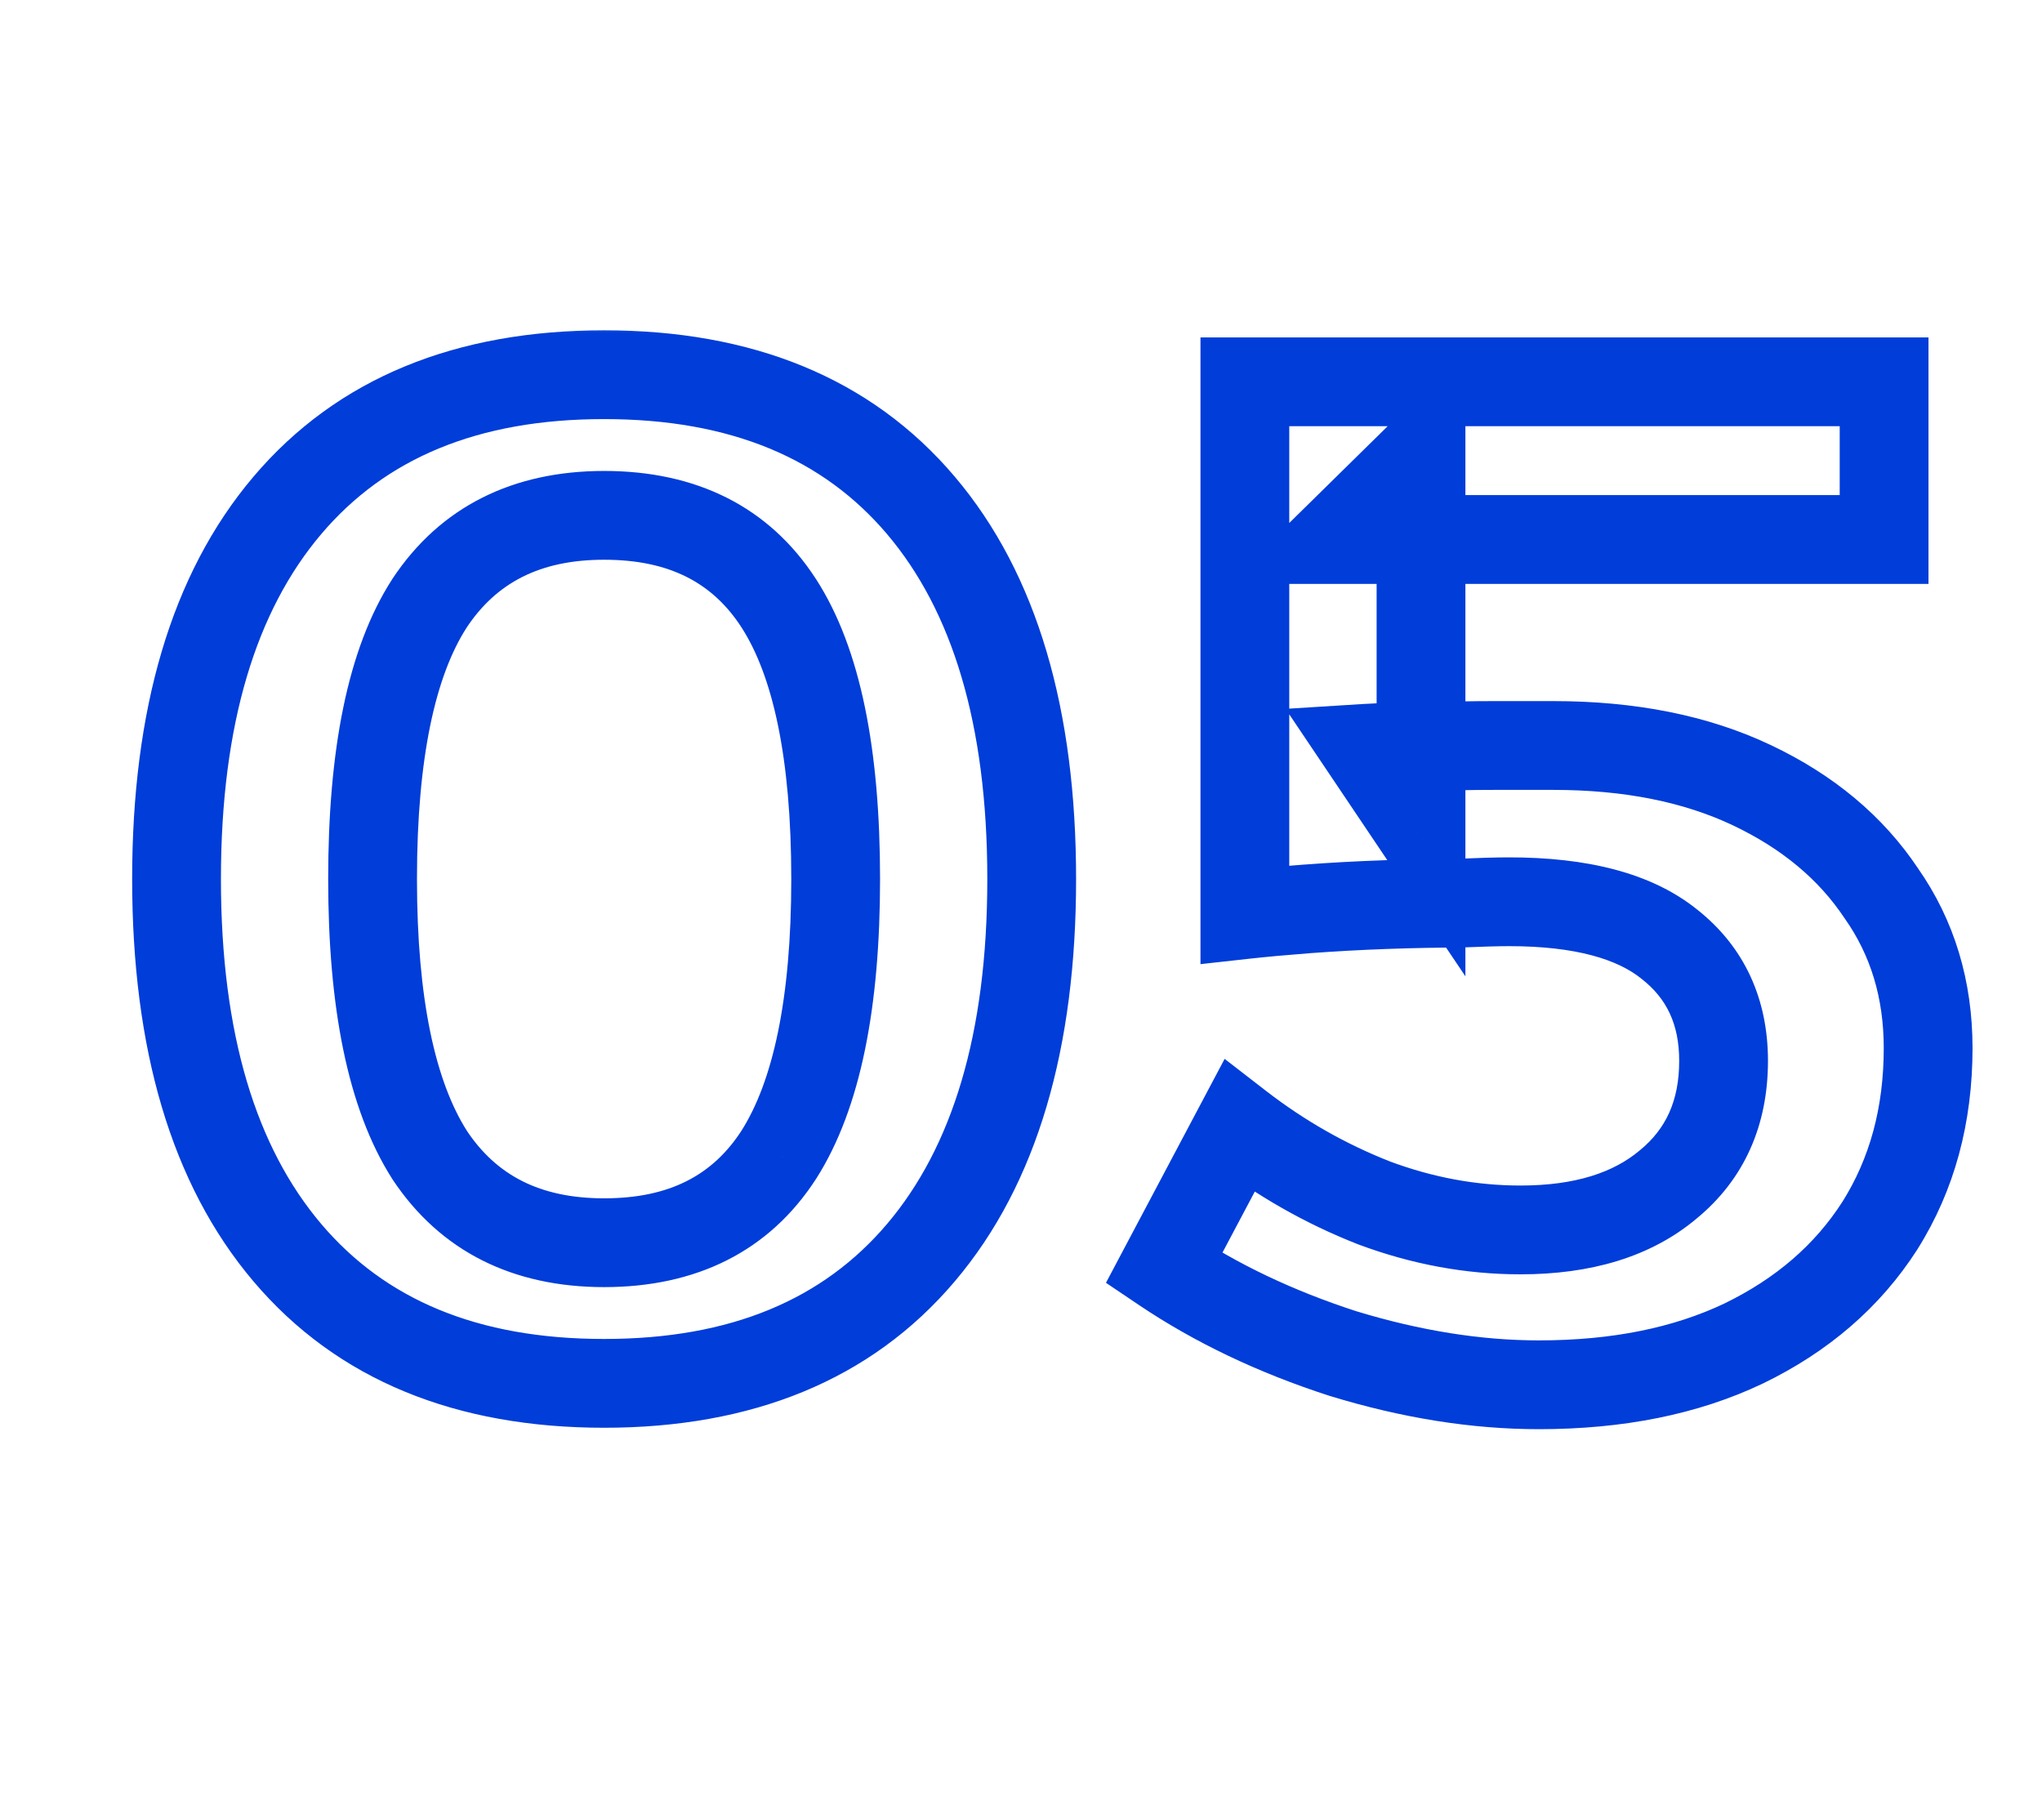 <?xml version="1.0" encoding="UTF-8"?>
<svg xmlns="http://www.w3.org/2000/svg" width="46" height="41" viewBox="0 0 46 41" fill="none">
  <g clip-path="url(#clip0_333_3990)">
    <mask id="path-1-outside-1_333_3990" maskUnits="userSpaceOnUse" x="2" y="7" width="43" height="26" fill="black">
      <rect fill="white" x="2" y="7" width="43" height="26"></rect>
      <path d="M13.609 8.44C16.703 8.44 19.081 9.421 20.745 11.384C22.409 13.347 23.241 16.152 23.241 19.8C23.241 23.448 22.409 26.253 20.745 28.216C19.081 30.179 16.703 31.16 13.609 31.16C10.516 31.16 8.137 30.179 6.473 28.216C4.809 26.253 3.977 23.448 3.977 19.8C3.977 16.152 4.809 13.347 6.473 11.384C8.137 9.421 10.516 8.44 13.609 8.44ZM13.609 11.608C11.86 11.608 10.548 12.269 9.673 13.592C8.82 14.915 8.393 16.984 8.393 19.8C8.393 22.595 8.82 24.664 9.673 26.008C10.548 27.331 11.86 27.992 13.609 27.992C15.38 27.992 16.692 27.331 17.545 26.008C18.399 24.664 18.825 22.595 18.825 19.8C18.825 16.984 18.399 14.915 17.545 13.592C16.692 12.269 15.38 11.608 13.609 11.608ZM32.011 18.712L30.763 16.856C31.104 16.835 31.542 16.824 32.075 16.824C32.608 16.803 33.142 16.792 33.675 16.792C34.208 16.792 34.646 16.792 34.987 16.792C36.715 16.792 38.208 17.091 39.467 17.688C40.726 18.285 41.696 19.096 42.379 20.12C43.083 21.123 43.435 22.285 43.435 23.608C43.435 25.123 43.072 26.456 42.347 27.608C41.622 28.739 40.598 29.624 39.275 30.264C37.974 30.883 36.438 31.192 34.667 31.192C33.259 31.192 31.787 30.957 30.251 30.488C28.736 29.997 27.392 29.357 26.219 28.568L27.915 25.368C28.854 26.093 29.867 26.669 30.955 27.096C32.043 27.501 33.142 27.704 34.251 27.704C35.659 27.704 36.768 27.363 37.579 26.68C38.411 25.997 38.827 25.069 38.827 23.896C38.827 22.787 38.422 21.912 37.611 21.272C36.822 20.632 35.616 20.312 33.995 20.312C33.739 20.312 33.355 20.323 32.843 20.344C32.352 20.344 31.808 20.355 31.211 20.376C30.614 20.397 30.027 20.429 29.451 20.472C28.896 20.515 28.427 20.557 28.043 20.6V8.6H42.443V12.152H30.091L32.011 10.264V18.712Z"></path>
    </mask>
    <path d="M20.745 28.216L19.983 27.569L20.745 28.216ZM6.473 28.216L7.236 27.569L6.473 28.216ZM6.473 11.384L7.236 12.031L6.473 11.384ZM9.673 13.592L8.839 13.04L8.833 13.05L9.673 13.592ZM9.673 26.008L8.829 26.544L8.834 26.552L8.839 26.56L9.673 26.008ZM17.545 26.008L18.386 26.55L18.39 26.544L17.545 26.008ZM17.545 13.592L18.386 13.05V13.05L17.545 13.592ZM13.609 9.44C16.474 9.44 18.547 10.338 19.983 12.031L21.508 10.737C19.616 8.505 16.931 7.44 13.609 7.44V9.44ZM19.983 12.031C21.44 13.75 22.241 16.291 22.241 19.8H24.241C24.241 16.013 23.378 12.943 21.508 10.737L19.983 12.031ZM22.241 19.8C22.241 23.309 21.44 25.85 19.983 27.569L21.508 28.863C23.378 26.657 24.241 23.587 24.241 19.8H22.241ZM19.983 27.569C18.547 29.262 16.474 30.16 13.609 30.16V32.16C16.931 32.16 19.616 31.095 21.508 28.863L19.983 27.569ZM13.609 30.16C10.744 30.16 8.671 29.262 7.236 27.569L5.71 28.863C7.603 31.095 10.287 32.16 13.609 32.16V30.16ZM7.236 27.569C5.778 25.85 4.977 23.309 4.977 19.8H2.977C2.977 23.587 3.84 26.657 5.71 28.863L7.236 27.569ZM4.977 19.8C4.977 16.291 5.778 13.75 7.236 12.031L5.71 10.737C3.84 12.943 2.977 16.013 2.977 19.8H4.977ZM7.236 12.031C8.671 10.338 10.744 9.44 13.609 9.44V7.44C10.287 7.44 7.603 8.505 5.71 10.737L7.236 12.031ZM13.609 10.608C11.565 10.608 9.92 11.405 8.839 13.04L10.507 14.144C11.175 13.133 12.155 12.608 13.609 12.608V10.608ZM8.833 13.05C7.822 14.617 7.393 16.923 7.393 19.8H9.393C9.393 17.045 9.818 15.212 10.514 14.134L8.833 13.05ZM7.393 19.8C7.393 22.659 7.823 24.959 8.829 26.544L10.518 25.472C9.817 24.369 9.393 22.53 9.393 19.8H7.393ZM8.839 26.56C9.92 28.195 11.565 28.992 13.609 28.992V26.992C12.155 26.992 11.175 26.467 10.507 25.456L8.839 26.56ZM13.609 28.992C15.67 28.992 17.323 28.198 18.386 26.55L16.705 25.466C16.061 26.463 15.09 26.992 13.609 26.992V28.992ZM18.39 26.544C19.396 24.959 19.825 22.659 19.825 19.8H17.825C17.825 22.53 17.402 24.369 16.701 25.472L18.39 26.544ZM19.825 19.8C19.825 16.923 19.397 14.617 18.386 13.05L16.705 14.134C17.4 15.212 17.825 17.045 17.825 19.8H19.825ZM18.386 13.05C17.323 11.402 15.67 10.608 13.609 10.608V12.608C15.09 12.608 16.061 13.136 16.705 14.134L18.386 13.05ZM32.011 18.712L31.181 19.27L33.011 21.991V18.712H32.011ZM30.763 16.856L30.701 15.858L28.96 15.967L29.933 17.414L30.763 16.856ZM32.075 16.824V17.824H32.095L32.115 17.823L32.075 16.824ZM39.467 17.688L39.038 18.591L39.467 17.688ZM42.379 20.12L41.547 20.675L41.554 20.685L41.561 20.695L42.379 20.12ZM42.347 27.608L43.189 28.148L43.193 28.141L42.347 27.608ZM39.275 30.264L39.704 31.167L39.711 31.164L39.275 30.264ZM30.251 30.488L29.943 31.439L29.951 31.442L29.959 31.444L30.251 30.488ZM26.219 28.568L25.335 28.1L24.914 28.895L25.661 29.398L26.219 28.568ZM27.915 25.368L28.526 24.577L27.587 23.851L27.031 24.9L27.915 25.368ZM30.955 27.096L30.59 28.027L30.598 28.03L30.606 28.033L30.955 27.096ZM37.579 26.68L36.945 25.907L36.935 25.915L37.579 26.68ZM37.611 21.272L36.981 22.049L36.991 22.057L37.611 21.272ZM32.843 20.344V21.344H32.864L32.885 21.343L32.843 20.344ZM31.211 20.376L31.247 21.375L31.211 20.376ZM29.451 20.472L29.377 19.475L29.374 19.475L29.451 20.472ZM28.043 20.6H27.043V21.717L28.153 21.594L28.043 20.6ZM28.043 8.6V7.6H27.043V8.6H28.043ZM42.443 8.6H43.443V7.6H42.443V8.6ZM42.443 12.152V13.152H43.443V12.152H42.443ZM30.091 12.152L29.39 11.439L27.648 13.152H30.091V12.152ZM32.011 10.264H33.011V7.878L31.31 9.551L32.011 10.264ZM32.841 18.154L31.593 16.298L29.933 17.414L31.181 19.27L32.841 18.154ZM30.825 17.854C31.138 17.834 31.552 17.824 32.075 17.824V15.824C31.531 15.824 31.071 15.835 30.701 15.858L30.825 17.854ZM32.115 17.823C32.635 17.802 33.155 17.792 33.675 17.792V15.792C33.128 15.792 32.582 15.803 32.035 15.825L32.115 17.823ZM33.675 17.792C33.676 17.792 33.677 17.792 33.678 17.792C33.679 17.792 33.68 17.792 33.681 17.792C33.682 17.792 33.683 17.792 33.684 17.792C33.685 17.792 33.686 17.792 33.688 17.792C33.688 17.792 33.69 17.792 33.691 17.792C33.692 17.792 33.693 17.792 33.694 17.792C33.695 17.792 33.696 17.792 33.697 17.792C33.698 17.792 33.699 17.792 33.7 17.792C33.701 17.792 33.702 17.792 33.703 17.792C33.704 17.792 33.705 17.792 33.706 17.792C33.707 17.792 33.708 17.792 33.709 17.792C33.71 17.792 33.711 17.792 33.712 17.792C33.713 17.792 33.714 17.792 33.715 17.792C33.717 17.792 33.718 17.792 33.718 17.792C33.72 17.792 33.721 17.792 33.722 17.792C33.723 17.792 33.724 17.792 33.725 17.792C33.726 17.792 33.727 17.792 33.728 17.792C33.729 17.792 33.73 17.792 33.731 17.792C33.732 17.792 33.733 17.792 33.734 17.792C33.735 17.792 33.736 17.792 33.737 17.792C33.738 17.792 33.739 17.792 33.74 17.792C33.741 17.792 33.742 17.792 33.743 17.792C33.744 17.792 33.745 17.792 33.746 17.792C33.747 17.792 33.748 17.792 33.749 17.792C33.75 17.792 33.751 17.792 33.752 17.792C33.754 17.792 33.755 17.792 33.755 17.792C33.757 17.792 33.758 17.792 33.759 17.792C33.76 17.792 33.761 17.792 33.762 17.792C33.763 17.792 33.764 17.792 33.765 17.792C33.766 17.792 33.767 17.792 33.768 17.792C33.769 17.792 33.77 17.792 33.771 17.792C33.772 17.792 33.773 17.792 33.774 17.792C33.775 17.792 33.776 17.792 33.777 17.792C33.778 17.792 33.779 17.792 33.78 17.792C33.781 17.792 33.782 17.792 33.783 17.792C33.784 17.792 33.785 17.792 33.786 17.792C33.787 17.792 33.788 17.792 33.789 17.792C33.79 17.792 33.791 17.792 33.792 17.792C33.793 17.792 33.794 17.792 33.795 17.792C33.796 17.792 33.797 17.792 33.798 17.792C33.799 17.792 33.8 17.792 33.801 17.792C33.802 17.792 33.803 17.792 33.804 17.792C33.805 17.792 33.806 17.792 33.807 17.792C33.808 17.792 33.809 17.792 33.81 17.792C33.811 17.792 33.812 17.792 33.813 17.792C33.814 17.792 33.815 17.792 33.816 17.792C33.817 17.792 33.818 17.792 33.819 17.792C33.821 17.792 33.822 17.792 33.822 17.792C33.824 17.792 33.825 17.792 33.825 17.792C33.827 17.792 33.828 17.792 33.828 17.792C33.83 17.792 33.831 17.792 33.831 17.792C33.833 17.792 33.834 17.792 33.834 17.792C33.836 17.792 33.837 17.792 33.837 17.792C33.839 17.792 33.84 17.792 33.84 17.792C33.842 17.792 33.843 17.792 33.844 17.792C33.845 17.792 33.846 17.792 33.847 17.792C33.848 17.792 33.849 17.792 33.85 17.792C33.851 17.792 33.852 17.792 33.853 17.792C33.854 17.792 33.855 17.792 33.856 17.792C33.857 17.792 33.858 17.792 33.858 17.792C33.859 17.792 33.861 17.792 33.861 17.792C33.862 17.792 33.864 17.792 33.864 17.792C33.865 17.792 33.867 17.792 33.867 17.792C33.868 17.792 33.87 17.792 33.87 17.792C33.871 17.792 33.873 17.792 33.873 17.792C33.874 17.792 33.876 17.792 33.877 17.792C33.877 17.792 33.879 17.792 33.879 17.792C33.88 17.792 33.881 17.792 33.882 17.792C33.883 17.792 33.884 17.792 33.885 17.792C33.886 17.792 33.887 17.792 33.888 17.792C33.889 17.792 33.89 17.792 33.891 17.792C33.892 17.792 33.893 17.792 33.894 17.792C33.895 17.792 33.896 17.792 33.897 17.792C33.898 17.792 33.899 17.792 33.9 17.792C33.901 17.792 33.902 17.792 33.903 17.792C33.904 17.792 33.905 17.792 33.906 17.792C33.907 17.792 33.908 17.792 33.909 17.792C33.91 17.792 33.911 17.792 33.912 17.792C33.913 17.792 33.914 17.792 33.915 17.792C33.916 17.792 33.917 17.792 33.918 17.792C33.919 17.792 33.92 17.792 33.921 17.792C33.922 17.792 33.923 17.792 33.924 17.792C33.925 17.792 33.926 17.792 33.927 17.792C33.928 17.792 33.929 17.792 33.93 17.792C33.931 17.792 33.932 17.792 33.933 17.792C33.934 17.792 33.935 17.792 33.936 17.792C33.937 17.792 33.938 17.792 33.939 17.792C33.94 17.792 33.941 17.792 33.941 17.792C33.943 17.792 33.943 17.792 33.944 17.792C33.945 17.792 33.946 17.792 33.947 17.792C33.948 17.792 33.949 17.792 33.95 17.792C33.951 17.792 33.952 17.792 33.953 17.792C33.954 17.792 33.955 17.792 33.956 17.792C33.957 17.792 33.958 17.792 33.959 17.792C33.96 17.792 33.961 17.792 33.962 17.792C33.963 17.792 33.964 17.792 33.965 17.792C33.966 17.792 33.967 17.792 33.968 17.792C33.969 17.792 33.97 17.792 33.971 17.792C33.972 17.792 33.973 17.792 33.974 17.792C33.975 17.792 33.975 17.792 33.977 17.792C33.977 17.792 33.978 17.792 33.979 17.792C33.98 17.792 33.981 17.792 33.982 17.792C33.983 17.792 33.984 17.792 33.985 17.792C33.986 17.792 33.987 17.792 33.988 17.792C33.989 17.792 33.99 17.792 33.991 17.792C33.992 17.792 33.993 17.792 33.994 17.792C33.995 17.792 33.996 17.792 33.997 17.792C33.998 17.792 33.999 17.792 34 17.792C34.001 17.792 34.002 17.792 34.003 17.792C34.004 17.792 34.005 17.792 34.005 17.792C34.006 17.792 34.007 17.792 34.008 17.792C34.009 17.792 34.01 17.792 34.011 17.792C34.012 17.792 34.013 17.792 34.014 17.792C34.015 17.792 34.016 17.792 34.017 17.792C34.018 17.792 34.019 17.792 34.02 17.792C34.021 17.792 34.022 17.792 34.023 17.792C34.024 17.792 34.025 17.792 34.026 17.792C34.026 17.792 34.028 17.792 34.029 17.792C34.029 17.792 34.03 17.792 34.031 17.792C34.032 17.792 34.033 17.792 34.034 17.792C34.035 17.792 34.036 17.792 34.037 17.792C34.038 17.792 34.039 17.792 34.04 17.792C34.041 17.792 34.042 17.792 34.043 17.792C34.044 17.792 34.045 17.792 34.046 17.792C34.047 17.792 34.047 17.792 34.048 17.792C34.049 17.792 34.05 17.792 34.051 17.792C34.052 17.792 34.053 17.792 34.054 17.792C34.055 17.792 34.056 17.792 34.057 17.792C34.058 17.792 34.059 17.792 34.06 17.792C34.061 17.792 34.062 17.792 34.063 17.792C34.064 17.792 34.065 17.792 34.066 17.792C34.066 17.792 34.067 17.792 34.068 17.792C34.069 17.792 34.07 17.792 34.071 17.792C34.072 17.792 34.073 17.792 34.074 17.792C34.075 17.792 34.076 17.792 34.077 17.792C34.078 17.792 34.079 17.792 34.08 17.792C34.081 17.792 34.082 17.792 34.083 17.792C34.083 17.792 34.084 17.792 34.085 17.792C34.086 17.792 34.087 17.792 34.088 17.792C34.089 17.792 34.09 17.792 34.091 17.792C34.092 17.792 34.093 17.792 34.094 17.792C34.095 17.792 34.096 17.792 34.097 17.792C34.097 17.792 34.099 17.792 34.099 17.792C34.1 17.792 34.101 17.792 34.102 17.792C34.103 17.792 34.104 17.792 34.105 17.792C34.106 17.792 34.107 17.792 34.108 17.792C34.109 17.792 34.11 17.792 34.111 17.792C34.112 17.792 34.112 17.792 34.113 17.792C34.114 17.792 34.115 17.792 34.116 17.792C34.117 17.792 34.118 17.792 34.119 17.792C34.12 17.792 34.121 17.792 34.122 17.792C34.123 17.792 34.124 17.792 34.125 17.792C34.126 17.792 34.127 17.792 34.127 17.792C34.128 17.792 34.129 17.792 34.13 17.792C34.131 17.792 34.132 17.792 34.133 17.792C34.134 17.792 34.135 17.792 34.136 17.792C34.137 17.792 34.138 17.792 34.139 17.792C34.139 17.792 34.14 17.792 34.141 17.792C34.142 17.792 34.143 17.792 34.144 17.792C34.145 17.792 34.146 17.792 34.147 17.792C34.148 17.792 34.149 17.792 34.15 17.792C34.151 17.792 34.151 17.792 34.152 17.792C34.153 17.792 34.154 17.792 34.155 17.792C34.156 17.792 34.157 17.792 34.158 17.792C34.159 17.792 34.16 17.792 34.161 17.792C34.162 17.792 34.163 17.792 34.163 17.792C34.164 17.792 34.165 17.792 34.166 17.792C34.167 17.792 34.168 17.792 34.169 17.792C34.17 17.792 34.171 17.792 34.172 17.792C34.173 17.792 34.174 17.792 34.175 17.792C34.175 17.792 34.176 17.792 34.177 17.792C34.178 17.792 34.179 17.792 34.18 17.792C34.181 17.792 34.182 17.792 34.183 17.792C34.184 17.792 34.185 17.792 34.185 17.792C34.186 17.792 34.187 17.792 34.188 17.792C34.189 17.792 34.19 17.792 34.191 17.792C34.192 17.792 34.193 17.792 34.194 17.792C34.195 17.792 34.196 17.792 34.196 17.792C34.197 17.792 34.198 17.792 34.199 17.792C34.2 17.792 34.201 17.792 34.202 17.792C34.203 17.792 34.204 17.792 34.205 17.792C34.206 17.792 34.206 17.792 34.207 17.792C34.208 17.792 34.209 17.792 34.21 17.792C34.211 17.792 34.212 17.792 34.213 17.792C34.214 17.792 34.215 17.792 34.215 17.792C34.216 17.792 34.217 17.792 34.218 17.792C34.219 17.792 34.22 17.792 34.221 17.792C34.222 17.792 34.223 17.792 34.224 17.792C34.225 17.792 34.225 17.792 34.226 17.792C34.227 17.792 34.228 17.792 34.229 17.792C34.23 17.792 34.231 17.792 34.232 17.792C34.233 17.792 34.234 17.792 34.234 17.792C34.235 17.792 34.236 17.792 34.237 17.792C34.238 17.792 34.239 17.792 34.24 17.792C34.241 17.792 34.242 17.792 34.243 17.792C34.243 17.792 34.244 17.792 34.245 17.792C34.246 17.792 34.247 17.792 34.248 17.792C34.249 17.792 34.25 17.792 34.251 17.792C34.252 17.792 34.252 17.792 34.253 17.792C34.254 17.792 34.255 17.792 34.256 17.792C34.257 17.792 34.258 17.792 34.259 17.792C34.26 17.792 34.261 17.792 34.261 17.792C34.262 17.792 34.263 17.792 34.264 17.792C34.265 17.792 34.266 17.792 34.267 17.792C34.268 17.792 34.269 17.792 34.27 17.792C34.27 17.792 34.271 17.792 34.272 17.792C34.273 17.792 34.274 17.792 34.275 17.792C34.276 17.792 34.277 17.792 34.278 17.792C34.278 17.792 34.279 17.792 34.28 17.792C34.281 17.792 34.282 17.792 34.283 17.792C34.284 17.792 34.285 17.792 34.285 17.792C34.286 17.792 34.287 17.792 34.288 17.792C34.289 17.792 34.29 17.792 34.291 17.792C34.292 17.792 34.293 17.792 34.293 17.792C34.294 17.792 34.295 17.792 34.296 17.792C34.297 17.792 34.298 17.792 34.299 17.792C34.3 17.792 34.3 17.792 34.301 17.792C34.302 17.792 34.303 17.792 34.304 17.792C34.305 17.792 34.306 17.792 34.307 17.792C34.308 17.792 34.308 17.792 34.309 17.792C34.31 17.792 34.311 17.792 34.312 17.792C34.313 17.792 34.314 17.792 34.315 17.792C34.316 17.792 34.316 17.792 34.317 17.792C34.318 17.792 34.319 17.792 34.32 17.792C34.321 17.792 34.322 17.792 34.322 17.792C34.323 17.792 34.324 17.792 34.325 17.792C34.326 17.792 34.327 17.792 34.328 17.792C34.329 17.792 34.33 17.792 34.33 17.792C34.331 17.792 34.332 17.792 34.333 17.792C34.334 17.792 34.335 17.792 34.336 17.792C34.337 17.792 34.337 17.792 34.338 17.792C34.339 17.792 34.34 17.792 34.341 17.792C34.342 17.792 34.343 17.792 34.343 17.792C34.344 17.792 34.345 17.792 34.346 17.792C34.347 17.792 34.348 17.792 34.349 17.792C34.35 17.792 34.35 17.792 34.351 17.792C34.352 17.792 34.353 17.792 34.354 17.792C34.355 17.792 34.356 17.792 34.356 17.792C34.357 17.792 34.358 17.792 34.359 17.792C34.36 17.792 34.361 17.792 34.362 17.792C34.363 17.792 34.363 17.792 34.364 17.792C34.365 17.792 34.366 17.792 34.367 17.792C34.368 17.792 34.369 17.792 34.37 17.792C34.37 17.792 34.371 17.792 34.372 17.792C34.373 17.792 34.374 17.792 34.375 17.792C34.376 17.792 34.376 17.792 34.377 17.792C34.378 17.792 34.379 17.792 34.38 17.792C34.381 17.792 34.382 17.792 34.382 17.792C34.383 17.792 34.384 17.792 34.385 17.792C34.386 17.792 34.387 17.792 34.388 17.792C34.388 17.792 34.389 17.792 34.39 17.792C34.391 17.792 34.392 17.792 34.393 17.792C34.394 17.792 34.394 17.792 34.395 17.792C34.396 17.792 34.397 17.792 34.398 17.792C34.399 17.792 34.4 17.792 34.4 17.792C34.401 17.792 34.402 17.792 34.403 17.792C34.404 17.792 34.405 17.792 34.406 17.792C34.406 17.792 34.407 17.792 34.408 17.792C34.409 17.792 34.41 17.792 34.411 17.792C34.411 17.792 34.412 17.792 34.413 17.792C34.414 17.792 34.415 17.792 34.416 17.792C34.417 17.792 34.417 17.792 34.418 17.792C34.419 17.792 34.42 17.792 34.421 17.792C34.422 17.792 34.423 17.792 34.423 17.792C34.424 17.792 34.425 17.792 34.426 17.792C34.427 17.792 34.428 17.792 34.428 17.792C34.429 17.792 34.43 17.792 34.431 17.792C34.432 17.792 34.433 17.792 34.434 17.792C34.434 17.792 34.435 17.792 34.436 17.792C34.437 17.792 34.438 17.792 34.439 17.792C34.44 17.792 34.44 17.792 34.441 17.792C34.442 17.792 34.443 17.792 34.444 17.792C34.445 17.792 34.445 17.792 34.446 17.792C34.447 17.792 34.448 17.792 34.449 17.792C34.45 17.792 34.45 17.792 34.451 17.792C34.452 17.792 34.453 17.792 34.454 17.792C34.455 17.792 34.456 17.792 34.456 17.792C34.457 17.792 34.458 17.792 34.459 17.792C34.46 17.792 34.461 17.792 34.461 17.792C34.462 17.792 34.463 17.792 34.464 17.792C34.465 17.792 34.465 17.792 34.466 17.792C34.467 17.792 34.468 17.792 34.469 17.792C34.47 17.792 34.471 17.792 34.471 17.792C34.472 17.792 34.473 17.792 34.474 17.792C34.475 17.792 34.476 17.792 34.476 17.792C34.477 17.792 34.478 17.792 34.479 17.792C34.48 17.792 34.48 17.792 34.481 17.792C34.482 17.792 34.483 17.792 34.484 17.792C34.485 17.792 34.486 17.792 34.486 17.792C34.487 17.792 34.488 17.792 34.489 17.792C34.49 17.792 34.49 17.792 34.491 17.792C34.492 17.792 34.493 17.792 34.494 17.792C34.495 17.792 34.495 17.792 34.496 17.792C34.497 17.792 34.498 17.792 34.499 17.792C34.5 17.792 34.5 17.792 34.501 17.792C34.502 17.792 34.503 17.792 34.504 17.792C34.505 17.792 34.505 17.792 34.506 17.792C34.507 17.792 34.508 17.792 34.509 17.792C34.51 17.792 34.51 17.792 34.511 17.792C34.512 17.792 34.513 17.792 34.514 17.792C34.514 17.792 34.515 17.792 34.516 17.792C34.517 17.792 34.518 17.792 34.519 17.792C34.519 17.792 34.52 17.792 34.521 17.792C34.522 17.792 34.523 17.792 34.523 17.792C34.524 17.792 34.525 17.792 34.526 17.792C34.527 17.792 34.528 17.792 34.528 17.792C34.529 17.792 34.53 17.792 34.531 17.792C34.532 17.792 34.532 17.792 34.533 17.792C34.534 17.792 34.535 17.792 34.536 17.792C34.536 17.792 34.537 17.792 34.538 17.792C34.539 17.792 34.54 17.792 34.541 17.792C34.541 17.792 34.542 17.792 34.543 17.792C34.544 17.792 34.545 17.792 34.545 17.792C34.546 17.792 34.547 17.792 34.548 17.792C34.549 17.792 34.55 17.792 34.55 17.792C34.551 17.792 34.552 17.792 34.553 17.792C34.554 17.792 34.554 17.792 34.555 17.792C34.556 17.792 34.557 17.792 34.558 17.792C34.559 17.792 34.559 17.792 34.56 17.792C34.561 17.792 34.562 17.792 34.562 17.792C34.563 17.792 34.564 17.792 34.565 17.792C34.566 17.792 34.566 17.792 34.567 17.792C34.568 17.792 34.569 17.792 34.57 17.792C34.571 17.792 34.571 17.792 34.572 17.792C34.573 17.792 34.574 17.792 34.575 17.792C34.575 17.792 34.576 17.792 34.577 17.792C34.578 17.792 34.579 17.792 34.579 17.792C34.58 17.792 34.581 17.792 34.582 17.792C34.583 17.792 34.583 17.792 34.584 17.792C34.585 17.792 34.586 17.792 34.587 17.792C34.587 17.792 34.588 17.792 34.589 17.792C34.59 17.792 34.591 17.792 34.591 17.792C34.592 17.792 34.593 17.792 34.594 17.792C34.595 17.792 34.595 17.792 34.596 17.792C34.597 17.792 34.598 17.792 34.599 17.792C34.599 17.792 34.6 17.792 34.601 17.792C34.602 17.792 34.603 17.792 34.603 17.792C34.604 17.792 34.605 17.792 34.606 17.792C34.606 17.792 34.607 17.792 34.608 17.792C34.609 17.792 34.61 17.792 34.611 17.792C34.611 17.792 34.612 17.792 34.613 17.792C34.614 17.792 34.614 17.792 34.615 17.792C34.616 17.792 34.617 17.792 34.618 17.792C34.618 17.792 34.619 17.792 34.62 17.792C34.621 17.792 34.622 17.792 34.622 17.792C34.623 17.792 34.624 17.792 34.625 17.792C34.626 17.792 34.626 17.792 34.627 17.792C34.628 17.792 34.629 17.792 34.63 17.792C34.63 17.792 34.631 17.792 34.632 17.792C34.633 17.792 34.633 17.792 34.634 17.792C34.635 17.792 34.636 17.792 34.636 17.792C34.637 17.792 34.638 17.792 34.639 17.792C34.64 17.792 34.64 17.792 34.641 17.792C34.642 17.792 34.643 17.792 34.644 17.792C34.644 17.792 34.645 17.792 34.646 17.792C34.647 17.792 34.648 17.792 34.648 17.792C34.649 17.792 34.65 17.792 34.651 17.792C34.651 17.792 34.652 17.792 34.653 17.792C34.654 17.792 34.654 17.792 34.655 17.792C34.656 17.792 34.657 17.792 34.658 17.792C34.658 17.792 34.659 17.792 34.66 17.792C34.661 17.792 34.661 17.792 34.662 17.792C34.663 17.792 34.664 17.792 34.665 17.792C34.665 17.792 34.666 17.792 34.667 17.792C34.668 17.792 34.669 17.792 34.669 17.792C34.67 17.792 34.671 17.792 34.672 17.792C34.672 17.792 34.673 17.792 34.674 17.792C34.675 17.792 34.675 17.792 34.676 17.792C34.677 17.792 34.678 17.792 34.678 17.792C34.679 17.792 34.68 17.792 34.681 17.792C34.682 17.792 34.682 17.792 34.683 17.792C34.684 17.792 34.685 17.792 34.685 17.792C34.686 17.792 34.687 17.792 34.688 17.792C34.688 17.792 34.689 17.792 34.69 17.792C34.691 17.792 34.692 17.792 34.692 17.792C34.693 17.792 34.694 17.792 34.695 17.792C34.695 17.792 34.696 17.792 34.697 17.792C34.698 17.792 34.699 17.792 34.699 17.792C34.7 17.792 34.701 17.792 34.702 17.792C34.702 17.792 34.703 17.792 34.704 17.792C34.705 17.792 34.705 17.792 34.706 17.792C34.707 17.792 34.708 17.792 34.708 17.792C34.709 17.792 34.71 17.792 34.711 17.792C34.712 17.792 34.712 17.792 34.713 17.792C34.714 17.792 34.715 17.792 34.715 17.792C34.716 17.792 34.717 17.792 34.718 17.792C34.718 17.792 34.719 17.792 34.72 17.792C34.721 17.792 34.721 17.792 34.722 17.792C34.723 17.792 34.724 17.792 34.724 17.792C34.725 17.792 34.726 17.792 34.727 17.792C34.727 17.792 34.728 17.792 34.729 17.792C34.73 17.792 34.73 17.792 34.731 17.792C34.732 17.792 34.733 17.792 34.733 17.792C34.734 17.792 34.735 17.792 34.736 17.792C34.736 17.792 34.737 17.792 34.738 17.792C34.739 17.792 34.739 17.792 34.74 17.792C34.741 17.792 34.742 17.792 34.742 17.792C34.743 17.792 34.744 17.792 34.745 17.792C34.745 17.792 34.746 17.792 34.747 17.792C34.748 17.792 34.748 17.792 34.749 17.792C34.75 17.792 34.751 17.792 34.752 17.792C34.752 17.792 34.753 17.792 34.754 17.792C34.755 17.792 34.755 17.792 34.756 17.792C34.757 17.792 34.757 17.792 34.758 17.792C34.759 17.792 34.76 17.792 34.76 17.792C34.761 17.792 34.762 17.792 34.763 17.792C34.763 17.792 34.764 17.792 34.765 17.792C34.766 17.792 34.766 17.792 34.767 17.792C34.768 17.792 34.769 17.792 34.769 17.792C34.77 17.792 34.771 17.792 34.772 17.792C34.772 17.792 34.773 17.792 34.774 17.792C34.775 17.792 34.775 17.792 34.776 17.792C34.777 17.792 34.778 17.792 34.778 17.792C34.779 17.792 34.78 17.792 34.78 17.792C34.781 17.792 34.782 17.792 34.783 17.792C34.783 17.792 34.784 17.792 34.785 17.792C34.786 17.792 34.786 17.792 34.787 17.792C34.788 17.792 34.789 17.792 34.789 17.792C34.79 17.792 34.791 17.792 34.791 17.792C34.792 17.792 34.793 17.792 34.794 17.792C34.794 17.792 34.795 17.792 34.796 17.792C34.797 17.792 34.797 17.792 34.798 17.792C34.799 17.792 34.8 17.792 34.8 17.792C34.801 17.792 34.802 17.792 34.803 17.792C34.803 17.792 34.804 17.792 34.805 17.792C34.805 17.792 34.806 17.792 34.807 17.792C34.808 17.792 34.808 17.792 34.809 17.792C34.81 17.792 34.81 17.792 34.811 17.792C34.812 17.792 34.813 17.792 34.813 17.792C34.814 17.792 34.815 17.792 34.816 17.792C34.816 17.792 34.817 17.792 34.818 17.792C34.819 17.792 34.819 17.792 34.82 17.792C34.821 17.792 34.821 17.792 34.822 17.792C34.823 17.792 34.824 17.792 34.824 17.792C34.825 17.792 34.826 17.792 34.827 17.792C34.827 17.792 34.828 17.792 34.829 17.792C34.829 17.792 34.83 17.792 34.831 17.792C34.831 17.792 34.832 17.792 34.833 17.792C34.834 17.792 34.834 17.792 34.835 17.792C34.836 17.792 34.837 17.792 34.837 17.792C34.838 17.792 34.839 17.792 34.84 17.792C34.84 17.792 34.841 17.792 34.842 17.792C34.842 17.792 34.843 17.792 34.844 17.792C34.844 17.792 34.845 17.792 34.846 17.792C34.847 17.792 34.847 17.792 34.848 17.792C34.849 17.792 34.849 17.792 34.85 17.792C34.851 17.792 34.852 17.792 34.852 17.792C34.853 17.792 34.854 17.792 34.855 17.792C34.855 17.792 34.856 17.792 34.857 17.792C34.857 17.792 34.858 17.792 34.859 17.792C34.859 17.792 34.86 17.792 34.861 17.792C34.862 17.792 34.862 17.792 34.863 17.792C34.864 17.792 34.864 17.792 34.865 17.792C34.866 17.792 34.867 17.792 34.867 17.792C34.868 17.792 34.869 17.792 34.869 17.792C34.87 17.792 34.871 17.792 34.872 17.792C34.872 17.792 34.873 17.792 34.874 17.792C34.874 17.792 34.875 17.792 34.876 17.792C34.877 17.792 34.877 17.792 34.878 17.792C34.879 17.792 34.879 17.792 34.88 17.792C34.881 17.792 34.881 17.792 34.882 17.792C34.883 17.792 34.883 17.792 34.884 17.792C34.885 17.792 34.886 17.792 34.886 17.792C34.887 17.792 34.888 17.792 34.889 17.792C34.889 17.792 34.89 17.792 34.891 17.792C34.891 17.792 34.892 17.792 34.893 17.792C34.893 17.792 34.894 17.792 34.895 17.792C34.895 17.792 34.896 17.792 34.897 17.792C34.898 17.792 34.898 17.792 34.899 17.792C34.9 17.792 34.9 17.792 34.901 17.792C34.902 17.792 34.903 17.792 34.903 17.792C34.904 17.792 34.904 17.792 34.905 17.792C34.906 17.792 34.907 17.792 34.907 17.792C34.908 17.792 34.909 17.792 34.909 17.792C34.91 17.792 34.911 17.792 34.911 17.792C34.912 17.792 34.913 17.792 34.914 17.792C34.914 17.792 34.915 17.792 34.916 17.792C34.916 17.792 34.917 17.792 34.918 17.792C34.918 17.792 34.919 17.792 34.92 17.792C34.92 17.792 34.921 17.792 34.922 17.792C34.923 17.792 34.923 17.792 34.924 17.792C34.925 17.792 34.925 17.792 34.926 17.792C34.927 17.792 34.927 17.792 34.928 17.792C34.929 17.792 34.929 17.792 34.93 17.792C34.931 17.792 34.931 17.792 34.932 17.792C34.933 17.792 34.934 17.792 34.934 17.792C34.935 17.792 34.936 17.792 34.936 17.792C34.937 17.792 34.938 17.792 34.938 17.792C34.939 17.792 34.94 17.792 34.94 17.792C34.941 17.792 34.942 17.792 34.943 17.792C34.943 17.792 34.944 17.792 34.944 17.792C34.945 17.792 34.946 17.792 34.947 17.792C34.947 17.792 34.948 17.792 34.949 17.792C34.949 17.792 34.95 17.792 34.951 17.792C34.951 17.792 34.952 17.792 34.953 17.792C34.953 17.792 34.954 17.792 34.955 17.792C34.955 17.792 34.956 17.792 34.957 17.792C34.957 17.792 34.958 17.792 34.959 17.792C34.959 17.792 34.96 17.792 34.961 17.792C34.962 17.792 34.962 17.792 34.963 17.792C34.964 17.792 34.964 17.792 34.965 17.792C34.965 17.792 34.966 17.792 34.967 17.792C34.968 17.792 34.968 17.792 34.969 17.792C34.97 17.792 34.97 17.792 34.971 17.792C34.972 17.792 34.972 17.792 34.973 17.792C34.974 17.792 34.974 17.792 34.975 17.792C34.976 17.792 34.976 17.792 34.977 17.792C34.978 17.792 34.978 17.792 34.979 17.792C34.98 17.792 34.98 17.792 34.981 17.792C34.982 17.792 34.982 17.792 34.983 17.792C34.984 17.792 34.984 17.792 34.985 17.792C34.986 17.792 34.986 17.792 34.987 17.792V15.792C34.986 15.792 34.986 15.792 34.985 15.792C34.984 15.792 34.984 15.792 34.983 15.792C34.982 15.792 34.982 15.792 34.981 15.792C34.98 15.792 34.98 15.792 34.979 15.792C34.978 15.792 34.978 15.792 34.977 15.792C34.976 15.792 34.976 15.792 34.975 15.792C34.974 15.792 34.974 15.792 34.973 15.792C34.972 15.792 34.972 15.792 34.971 15.792C34.97 15.792 34.97 15.792 34.969 15.792C34.968 15.792 34.968 15.792 34.967 15.792C34.966 15.792 34.965 15.792 34.965 15.792C34.964 15.792 34.964 15.792 34.963 15.792C34.962 15.792 34.962 15.792 34.961 15.792C34.96 15.792 34.959 15.792 34.959 15.792C34.958 15.792 34.957 15.792 34.957 15.792C34.956 15.792 34.955 15.792 34.955 15.792C34.954 15.792 34.953 15.792 34.953 15.792C34.952 15.792 34.951 15.792 34.951 15.792C34.95 15.792 34.949 15.792 34.949 15.792C34.948 15.792 34.947 15.792 34.947 15.792C34.946 15.792 34.945 15.792 34.944 15.792C34.944 15.792 34.943 15.792 34.943 15.792C34.942 15.792 34.941 15.792 34.94 15.792C34.94 15.792 34.939 15.792 34.938 15.792C34.938 15.792 34.937 15.792 34.936 15.792C34.936 15.792 34.935 15.792 34.934 15.792C34.934 15.792 34.933 15.792 34.932 15.792C34.931 15.792 34.931 15.792 34.93 15.792C34.929 15.792 34.929 15.792 34.928 15.792C34.927 15.792 34.927 15.792 34.926 15.792C34.925 15.792 34.925 15.792 34.924 15.792C34.923 15.792 34.923 15.792 34.922 15.792C34.921 15.792 34.92 15.792 34.92 15.792C34.919 15.792 34.918 15.792 34.918 15.792C34.917 15.792 34.916 15.792 34.916 15.792C34.915 15.792 34.914 15.792 34.914 15.792C34.913 15.792 34.912 15.792 34.911 15.792C34.911 15.792 34.91 15.792 34.909 15.792C34.909 15.792 34.908 15.792 34.907 15.792C34.907 15.792 34.906 15.792 34.905 15.792C34.904 15.792 34.904 15.792 34.903 15.792C34.903 15.792 34.902 15.792 34.901 15.792C34.9 15.792 34.9 15.792 34.899 15.792C34.898 15.792 34.898 15.792 34.897 15.792C34.896 15.792 34.895 15.792 34.895 15.792C34.894 15.792 34.893 15.792 34.893 15.792C34.892 15.792 34.891 15.792 34.891 15.792C34.89 15.792 34.889 15.792 34.889 15.792C34.888 15.792 34.887 15.792 34.886 15.792C34.886 15.792 34.885 15.792 34.884 15.792C34.883 15.792 34.883 15.792 34.882 15.792C34.881 15.792 34.881 15.792 34.88 15.792C34.879 15.792 34.879 15.792 34.878 15.792C34.877 15.792 34.877 15.792 34.876 15.792C34.875 15.792 34.874 15.792 34.874 15.792C34.873 15.792 34.872 15.792 34.872 15.792C34.871 15.792 34.87 15.792 34.869 15.792C34.869 15.792 34.868 15.792 34.867 15.792C34.867 15.792 34.866 15.792 34.865 15.792C34.864 15.792 34.864 15.792 34.863 15.792C34.862 15.792 34.862 15.792 34.861 15.792C34.86 15.792 34.859 15.792 34.859 15.792C34.858 15.792 34.857 15.792 34.857 15.792C34.856 15.792 34.855 15.792 34.855 15.792C34.854 15.792 34.853 15.792 34.852 15.792C34.852 15.792 34.851 15.792 34.85 15.792C34.849 15.792 34.849 15.792 34.848 15.792C34.847 15.792 34.847 15.792 34.846 15.792C34.845 15.792 34.844 15.792 34.844 15.792C34.843 15.792 34.842 15.792 34.842 15.792C34.841 15.792 34.84 15.792 34.84 15.792C34.839 15.792 34.838 15.792 34.837 15.792C34.837 15.792 34.836 15.792 34.835 15.792C34.834 15.792 34.834 15.792 34.833 15.792C34.832 15.792 34.831 15.792 34.831 15.792C34.83 15.792 34.829 15.792 34.829 15.792C34.828 15.792 34.827 15.792 34.827 15.792C34.826 15.792 34.825 15.792 34.824 15.792C34.824 15.792 34.823 15.792 34.822 15.792C34.821 15.792 34.821 15.792 34.82 15.792C34.819 15.792 34.819 15.792 34.818 15.792C34.817 15.792 34.816 15.792 34.816 15.792C34.815 15.792 34.814 15.792 34.813 15.792C34.813 15.792 34.812 15.792 34.811 15.792C34.81 15.792 34.81 15.792 34.809 15.792C34.808 15.792 34.808 15.792 34.807 15.792C34.806 15.792 34.805 15.792 34.805 15.792C34.804 15.792 34.803 15.792 34.803 15.792C34.802 15.792 34.801 15.792 34.8 15.792C34.8 15.792 34.799 15.792 34.798 15.792C34.797 15.792 34.797 15.792 34.796 15.792C34.795 15.792 34.794 15.792 34.794 15.792C34.793 15.792 34.792 15.792 34.791 15.792C34.791 15.792 34.79 15.792 34.789 15.792C34.789 15.792 34.788 15.792 34.787 15.792C34.786 15.792 34.786 15.792 34.785 15.792C34.784 15.792 34.783 15.792 34.783 15.792C34.782 15.792 34.781 15.792 34.78 15.792C34.78 15.792 34.779 15.792 34.778 15.792C34.778 15.792 34.777 15.792 34.776 15.792C34.775 15.792 34.775 15.792 34.774 15.792C34.773 15.792 34.772 15.792 34.772 15.792C34.771 15.792 34.77 15.792 34.769 15.792C34.769 15.792 34.768 15.792 34.767 15.792C34.766 15.792 34.766 15.792 34.765 15.792C34.764 15.792 34.763 15.792 34.763 15.792C34.762 15.792 34.761 15.792 34.76 15.792C34.76 15.792 34.759 15.792 34.758 15.792C34.757 15.792 34.757 15.792 34.756 15.792C34.755 15.792 34.755 15.792 34.754 15.792C34.753 15.792 34.752 15.792 34.752 15.792C34.751 15.792 34.75 15.792 34.749 15.792C34.748 15.792 34.748 15.792 34.747 15.792C34.746 15.792 34.745 15.792 34.745 15.792C34.744 15.792 34.743 15.792 34.742 15.792C34.742 15.792 34.741 15.792 34.74 15.792C34.739 15.792 34.739 15.792 34.738 15.792C34.737 15.792 34.736 15.792 34.736 15.792C34.735 15.792 34.734 15.792 34.733 15.792C34.733 15.792 34.732 15.792 34.731 15.792C34.73 15.792 34.73 15.792 34.729 15.792C34.728 15.792 34.727 15.792 34.727 15.792C34.726 15.792 34.725 15.792 34.724 15.792C34.724 15.792 34.723 15.792 34.722 15.792C34.721 15.792 34.721 15.792 34.72 15.792C34.719 15.792 34.718 15.792 34.718 15.792C34.717 15.792 34.716 15.792 34.715 15.792C34.715 15.792 34.714 15.792 34.713 15.792C34.712 15.792 34.712 15.792 34.711 15.792C34.71 15.792 34.709 15.792 34.708 15.792C34.708 15.792 34.707 15.792 34.706 15.792C34.705 15.792 34.705 15.792 34.704 15.792C34.703 15.792 34.702 15.792 34.702 15.792C34.701 15.792 34.7 15.792 34.699 15.792C34.699 15.792 34.698 15.792 34.697 15.792C34.696 15.792 34.695 15.792 34.695 15.792C34.694 15.792 34.693 15.792 34.692 15.792C34.692 15.792 34.691 15.792 34.69 15.792C34.689 15.792 34.688 15.792 34.688 15.792C34.687 15.792 34.686 15.792 34.685 15.792C34.685 15.792 34.684 15.792 34.683 15.792C34.682 15.792 34.682 15.792 34.681 15.792C34.68 15.792 34.679 15.792 34.678 15.792C34.678 15.792 34.677 15.792 34.676 15.792C34.675 15.792 34.675 15.792 34.674 15.792C34.673 15.792 34.672 15.792 34.672 15.792C34.671 15.792 34.67 15.792 34.669 15.792C34.669 15.792 34.668 15.792 34.667 15.792C34.666 15.792 34.665 15.792 34.665 15.792C34.664 15.792 34.663 15.792 34.662 15.792C34.661 15.792 34.661 15.792 34.66 15.792C34.659 15.792 34.658 15.792 34.658 15.792C34.657 15.792 34.656 15.792 34.655 15.792C34.654 15.792 34.654 15.792 34.653 15.792C34.652 15.792 34.651 15.792 34.651 15.792C34.65 15.792 34.649 15.792 34.648 15.792C34.648 15.792 34.647 15.792 34.646 15.792C34.645 15.792 34.644 15.792 34.644 15.792C34.643 15.792 34.642 15.792 34.641 15.792C34.64 15.792 34.64 15.792 34.639 15.792C34.638 15.792 34.637 15.792 34.636 15.792C34.636 15.792 34.635 15.792 34.634 15.792C34.633 15.792 34.633 15.792 34.632 15.792C34.631 15.792 34.63 15.792 34.63 15.792C34.629 15.792 34.628 15.792 34.627 15.792C34.626 15.792 34.626 15.792 34.625 15.792C34.624 15.792 34.623 15.792 34.622 15.792C34.622 15.792 34.621 15.792 34.62 15.792C34.619 15.792 34.618 15.792 34.618 15.792C34.617 15.792 34.616 15.792 34.615 15.792C34.614 15.792 34.614 15.792 34.613 15.792C34.612 15.792 34.611 15.792 34.611 15.792C34.61 15.792 34.609 15.792 34.608 15.792C34.607 15.792 34.606 15.792 34.606 15.792C34.605 15.792 34.604 15.792 34.603 15.792C34.603 15.792 34.602 15.792 34.601 15.792C34.6 15.792 34.599 15.792 34.599 15.792C34.598 15.792 34.597 15.792 34.596 15.792C34.595 15.792 34.595 15.792 34.594 15.792C34.593 15.792 34.592 15.792 34.591 15.792C34.591 15.792 34.59 15.792 34.589 15.792C34.588 15.792 34.587 15.792 34.587 15.792C34.586 15.792 34.585 15.792 34.584 15.792C34.583 15.792 34.583 15.792 34.582 15.792C34.581 15.792 34.58 15.792 34.579 15.792C34.579 15.792 34.578 15.792 34.577 15.792C34.576 15.792 34.575 15.792 34.575 15.792C34.574 15.792 34.573 15.792 34.572 15.792C34.571 15.792 34.571 15.792 34.57 15.792C34.569 15.792 34.568 15.792 34.567 15.792C34.566 15.792 34.566 15.792 34.565 15.792C34.564 15.792 34.563 15.792 34.562 15.792C34.562 15.792 34.561 15.792 34.56 15.792C34.559 15.792 34.559 15.792 34.558 15.792C34.557 15.792 34.556 15.792 34.555 15.792C34.554 15.792 34.554 15.792 34.553 15.792C34.552 15.792 34.551 15.792 34.55 15.792C34.55 15.792 34.549 15.792 34.548 15.792C34.547 15.792 34.546 15.792 34.545 15.792C34.545 15.792 34.544 15.792 34.543 15.792C34.542 15.792 34.541 15.792 34.541 15.792C34.54 15.792 34.539 15.792 34.538 15.792C34.537 15.792 34.536 15.792 34.536 15.792C34.535 15.792 34.534 15.792 34.533 15.792C34.532 15.792 34.532 15.792 34.531 15.792C34.53 15.792 34.529 15.792 34.528 15.792C34.528 15.792 34.527 15.792 34.526 15.792C34.525 15.792 34.524 15.792 34.523 15.792C34.523 15.792 34.522 15.792 34.521 15.792C34.52 15.792 34.519 15.792 34.519 15.792C34.518 15.792 34.517 15.792 34.516 15.792C34.515 15.792 34.514 15.792 34.514 15.792C34.513 15.792 34.512 15.792 34.511 15.792C34.51 15.792 34.51 15.792 34.509 15.792C34.508 15.792 34.507 15.792 34.506 15.792C34.505 15.792 34.505 15.792 34.504 15.792C34.503 15.792 34.502 15.792 34.501 15.792C34.5 15.792 34.5 15.792 34.499 15.792C34.498 15.792 34.497 15.792 34.496 15.792C34.495 15.792 34.495 15.792 34.494 15.792C34.493 15.792 34.492 15.792 34.491 15.792C34.49 15.792 34.49 15.792 34.489 15.792C34.488 15.792 34.487 15.792 34.486 15.792C34.486 15.792 34.485 15.792 34.484 15.792C34.483 15.792 34.482 15.792 34.481 15.792C34.48 15.792 34.48 15.792 34.479 15.792C34.478 15.792 34.477 15.792 34.476 15.792C34.476 15.792 34.475 15.792 34.474 15.792C34.473 15.792 34.472 15.792 34.471 15.792C34.471 15.792 34.47 15.792 34.469 15.792C34.468 15.792 34.467 15.792 34.466 15.792C34.465 15.792 34.465 15.792 34.464 15.792C34.463 15.792 34.462 15.792 34.461 15.792C34.461 15.792 34.46 15.792 34.459 15.792C34.458 15.792 34.457 15.792 34.456 15.792C34.456 15.792 34.455 15.792 34.454 15.792C34.453 15.792 34.452 15.792 34.451 15.792C34.45 15.792 34.45 15.792 34.449 15.792C34.448 15.792 34.447 15.792 34.446 15.792C34.445 15.792 34.445 15.792 34.444 15.792C34.443 15.792 34.442 15.792 34.441 15.792C34.44 15.792 34.44 15.792 34.439 15.792C34.438 15.792 34.437 15.792 34.436 15.792C34.435 15.792 34.434 15.792 34.434 15.792C34.433 15.792 34.432 15.792 34.431 15.792C34.43 15.792 34.429 15.792 34.428 15.792C34.428 15.792 34.427 15.792 34.426 15.792C34.425 15.792 34.424 15.792 34.423 15.792C34.423 15.792 34.422 15.792 34.421 15.792C34.42 15.792 34.419 15.792 34.418 15.792C34.417 15.792 34.417 15.792 34.416 15.792C34.415 15.792 34.414 15.792 34.413 15.792C34.412 15.792 34.411 15.792 34.411 15.792C34.41 15.792 34.409 15.792 34.408 15.792C34.407 15.792 34.406 15.792 34.406 15.792C34.405 15.792 34.404 15.792 34.403 15.792C34.402 15.792 34.401 15.792 34.4 15.792C34.4 15.792 34.399 15.792 34.398 15.792C34.397 15.792 34.396 15.792 34.395 15.792C34.394 15.792 34.394 15.792 34.393 15.792C34.392 15.792 34.391 15.792 34.39 15.792C34.389 15.792 34.388 15.792 34.388 15.792C34.387 15.792 34.386 15.792 34.385 15.792C34.384 15.792 34.383 15.792 34.382 15.792C34.382 15.792 34.381 15.792 34.38 15.792C34.379 15.792 34.378 15.792 34.377 15.792C34.376 15.792 34.376 15.792 34.375 15.792C34.374 15.792 34.373 15.792 34.372 15.792C34.371 15.792 34.37 15.792 34.37 15.792C34.369 15.792 34.368 15.792 34.367 15.792C34.366 15.792 34.365 15.792 34.364 15.792C34.363 15.792 34.363 15.792 34.362 15.792C34.361 15.792 34.36 15.792 34.359 15.792C34.358 15.792 34.357 15.792 34.356 15.792C34.356 15.792 34.355 15.792 34.354 15.792C34.353 15.792 34.352 15.792 34.351 15.792C34.35 15.792 34.35 15.792 34.349 15.792C34.348 15.792 34.347 15.792 34.346 15.792C34.345 15.792 34.344 15.792 34.343 15.792C34.343 15.792 34.342 15.792 34.341 15.792C34.34 15.792 34.339 15.792 34.338 15.792C34.337 15.792 34.337 15.792 34.336 15.792C34.335 15.792 34.334 15.792 34.333 15.792C34.332 15.792 34.331 15.792 34.33 15.792C34.33 15.792 34.329 15.792 34.328 15.792C34.327 15.792 34.326 15.792 34.325 15.792C34.324 15.792 34.323 15.792 34.322 15.792C34.322 15.792 34.321 15.792 34.32 15.792C34.319 15.792 34.318 15.792 34.317 15.792C34.316 15.792 34.316 15.792 34.315 15.792C34.314 15.792 34.313 15.792 34.312 15.792C34.311 15.792 34.31 15.792 34.309 15.792C34.308 15.792 34.308 15.792 34.307 15.792C34.306 15.792 34.305 15.792 34.304 15.792C34.303 15.792 34.302 15.792 34.301 15.792C34.3 15.792 34.3 15.792 34.299 15.792C34.298 15.792 34.297 15.792 34.296 15.792C34.295 15.792 34.294 15.792 34.293 15.792C34.293 15.792 34.292 15.792 34.291 15.792C34.29 15.792 34.289 15.792 34.288 15.792C34.287 15.792 34.286 15.792 34.285 15.792C34.285 15.792 34.284 15.792 34.283 15.792C34.282 15.792 34.281 15.792 34.28 15.792C34.279 15.792 34.278 15.792 34.278 15.792C34.277 15.792 34.276 15.792 34.275 15.792C34.274 15.792 34.273 15.792 34.272 15.792C34.271 15.792 34.27 15.792 34.27 15.792C34.269 15.792 34.268 15.792 34.267 15.792C34.266 15.792 34.265 15.792 34.264 15.792C34.263 15.792 34.262 15.792 34.261 15.792C34.261 15.792 34.26 15.792 34.259 15.792C34.258 15.792 34.257 15.792 34.256 15.792C34.255 15.792 34.254 15.792 34.253 15.792C34.252 15.792 34.252 15.792 34.251 15.792C34.25 15.792 34.249 15.792 34.248 15.792C34.247 15.792 34.246 15.792 34.245 15.792C34.244 15.792 34.243 15.792 34.243 15.792C34.242 15.792 34.241 15.792 34.24 15.792C34.239 15.792 34.238 15.792 34.237 15.792C34.236 15.792 34.235 15.792 34.234 15.792C34.234 15.792 34.233 15.792 34.232 15.792C34.231 15.792 34.23 15.792 34.229 15.792C34.228 15.792 34.227 15.792 34.226 15.792C34.225 15.792 34.225 15.792 34.224 15.792C34.223 15.792 34.222 15.792 34.221 15.792C34.22 15.792 34.219 15.792 34.218 15.792C34.217 15.792 34.216 15.792 34.215 15.792C34.215 15.792 34.214 15.792 34.213 15.792C34.212 15.792 34.211 15.792 34.21 15.792C34.209 15.792 34.208 15.792 34.207 15.792C34.206 15.792 34.206 15.792 34.205 15.792C34.204 15.792 34.203 15.792 34.202 15.792C34.201 15.792 34.2 15.792 34.199 15.792C34.198 15.792 34.197 15.792 34.196 15.792C34.196 15.792 34.195 15.792 34.194 15.792C34.193 15.792 34.192 15.792 34.191 15.792C34.19 15.792 34.189 15.792 34.188 15.792C34.187 15.792 34.186 15.792 34.185 15.792C34.185 15.792 34.184 15.792 34.183 15.792C34.182 15.792 34.181 15.792 34.18 15.792C34.179 15.792 34.178 15.792 34.177 15.792C34.176 15.792 34.175 15.792 34.175 15.792C34.174 15.792 34.173 15.792 34.172 15.792C34.171 15.792 34.17 15.792 34.169 15.792C34.168 15.792 34.167 15.792 34.166 15.792C34.165 15.792 34.164 15.792 34.163 15.792C34.163 15.792 34.162 15.792 34.161 15.792C34.16 15.792 34.159 15.792 34.158 15.792C34.157 15.792 34.156 15.792 34.155 15.792C34.154 15.792 34.153 15.792 34.152 15.792C34.151 15.792 34.151 15.792 34.15 15.792C34.149 15.792 34.148 15.792 34.147 15.792C34.146 15.792 34.145 15.792 34.144 15.792C34.143 15.792 34.142 15.792 34.141 15.792C34.14 15.792 34.139 15.792 34.139 15.792C34.138 15.792 34.137 15.792 34.136 15.792C34.135 15.792 34.134 15.792 34.133 15.792C34.132 15.792 34.131 15.792 34.13 15.792C34.129 15.792 34.128 15.792 34.127 15.792C34.127 15.792 34.126 15.792 34.125 15.792C34.124 15.792 34.123 15.792 34.122 15.792C34.121 15.792 34.12 15.792 34.119 15.792C34.118 15.792 34.117 15.792 34.116 15.792C34.115 15.792 34.114 15.792 34.113 15.792C34.112 15.792 34.112 15.792 34.111 15.792C34.11 15.792 34.109 15.792 34.108 15.792C34.107 15.792 34.106 15.792 34.105 15.792C34.104 15.792 34.103 15.792 34.102 15.792C34.101 15.792 34.1 15.792 34.099 15.792C34.099 15.792 34.097 15.792 34.097 15.792C34.096 15.792 34.095 15.792 34.094 15.792C34.093 15.792 34.092 15.792 34.091 15.792C34.09 15.792 34.089 15.792 34.088 15.792C34.087 15.792 34.086 15.792 34.085 15.792C34.084 15.792 34.083 15.792 34.083 15.792C34.082 15.792 34.081 15.792 34.08 15.792C34.079 15.792 34.078 15.792 34.077 15.792C34.076 15.792 34.075 15.792 34.074 15.792C34.073 15.792 34.072 15.792 34.071 15.792C34.07 15.792 34.069 15.792 34.068 15.792C34.067 15.792 34.066 15.792 34.066 15.792C34.065 15.792 34.064 15.792 34.063 15.792C34.062 15.792 34.061 15.792 34.06 15.792C34.059 15.792 34.058 15.792 34.057 15.792C34.056 15.792 34.055 15.792 34.054 15.792C34.053 15.792 34.052 15.792 34.051 15.792C34.05 15.792 34.049 15.792 34.048 15.792C34.047 15.792 34.047 15.792 34.046 15.792C34.045 15.792 34.044 15.792 34.043 15.792C34.042 15.792 34.041 15.792 34.04 15.792C34.039 15.792 34.038 15.792 34.037 15.792C34.036 15.792 34.035 15.792 34.034 15.792C34.033 15.792 34.032 15.792 34.031 15.792C34.03 15.792 34.029 15.792 34.029 15.792C34.028 15.792 34.026 15.792 34.026 15.792C34.025 15.792 34.024 15.792 34.023 15.792C34.022 15.792 34.021 15.792 34.02 15.792C34.019 15.792 34.018 15.792 34.017 15.792C34.016 15.792 34.015 15.792 34.014 15.792C34.013 15.792 34.012 15.792 34.011 15.792C34.01 15.792 34.009 15.792 34.008 15.792C34.007 15.792 34.006 15.792 34.005 15.792C34.005 15.792 34.004 15.792 34.003 15.792C34.002 15.792 34.001 15.792 34 15.792C33.999 15.792 33.998 15.792 33.997 15.792C33.996 15.792 33.995 15.792 33.994 15.792C33.993 15.792 33.992 15.792 33.991 15.792C33.99 15.792 33.989 15.792 33.988 15.792C33.987 15.792 33.986 15.792 33.985 15.792C33.984 15.792 33.983 15.792 33.982 15.792C33.981 15.792 33.98 15.792 33.979 15.792C33.978 15.792 33.977 15.792 33.977 15.792C33.975 15.792 33.975 15.792 33.974 15.792C33.973 15.792 33.972 15.792 33.971 15.792C33.97 15.792 33.969 15.792 33.968 15.792C33.967 15.792 33.966 15.792 33.965 15.792C33.964 15.792 33.963 15.792 33.962 15.792C33.961 15.792 33.96 15.792 33.959 15.792C33.958 15.792 33.957 15.792 33.956 15.792C33.955 15.792 33.954 15.792 33.953 15.792C33.952 15.792 33.951 15.792 33.95 15.792C33.949 15.792 33.948 15.792 33.947 15.792C33.946 15.792 33.945 15.792 33.944 15.792C33.943 15.792 33.943 15.792 33.941 15.792C33.941 15.792 33.94 15.792 33.939 15.792C33.938 15.792 33.937 15.792 33.936 15.792C33.935 15.792 33.934 15.792 33.933 15.792C33.932 15.792 33.931 15.792 33.93 15.792C33.929 15.792 33.928 15.792 33.927 15.792C33.926 15.792 33.925 15.792 33.924 15.792C33.923 15.792 33.922 15.792 33.921 15.792C33.92 15.792 33.919 15.792 33.918 15.792C33.917 15.792 33.916 15.792 33.915 15.792C33.914 15.792 33.913 15.792 33.912 15.792C33.911 15.792 33.91 15.792 33.909 15.792C33.908 15.792 33.907 15.792 33.906 15.792C33.905 15.792 33.904 15.792 33.903 15.792C33.902 15.792 33.901 15.792 33.9 15.792C33.899 15.792 33.898 15.792 33.897 15.792C33.896 15.792 33.895 15.792 33.894 15.792C33.893 15.792 33.892 15.792 33.891 15.792C33.89 15.792 33.889 15.792 33.888 15.792C33.887 15.792 33.886 15.792 33.885 15.792C33.884 15.792 33.883 15.792 33.882 15.792C33.881 15.792 33.88 15.792 33.879 15.792C33.879 15.792 33.877 15.792 33.877 15.792C33.876 15.792 33.874 15.792 33.873 15.792C33.873 15.792 33.871 15.792 33.87 15.792C33.87 15.792 33.868 15.792 33.867 15.792C33.867 15.792 33.865 15.792 33.864 15.792C33.864 15.792 33.862 15.792 33.861 15.792C33.861 15.792 33.859 15.792 33.858 15.792C33.858 15.792 33.857 15.792 33.856 15.792C33.855 15.792 33.854 15.792 33.853 15.792C33.852 15.792 33.851 15.792 33.85 15.792C33.849 15.792 33.848 15.792 33.847 15.792C33.846 15.792 33.845 15.792 33.844 15.792C33.843 15.792 33.842 15.792 33.84 15.792C33.84 15.792 33.839 15.792 33.837 15.792C33.837 15.792 33.836 15.792 33.834 15.792C33.834 15.792 33.833 15.792 33.831 15.792C33.831 15.792 33.83 15.792 33.828 15.792C33.828 15.792 33.827 15.792 33.825 15.792C33.825 15.792 33.824 15.792 33.822 15.792C33.822 15.792 33.821 15.792 33.819 15.792C33.818 15.792 33.817 15.792 33.816 15.792C33.815 15.792 33.814 15.792 33.813 15.792C33.812 15.792 33.811 15.792 33.81 15.792C33.809 15.792 33.808 15.792 33.807 15.792C33.806 15.792 33.805 15.792 33.804 15.792C33.803 15.792 33.802 15.792 33.801 15.792C33.8 15.792 33.799 15.792 33.798 15.792C33.797 15.792 33.796 15.792 33.795 15.792C33.794 15.792 33.793 15.792 33.792 15.792C33.791 15.792 33.79 15.792 33.789 15.792C33.788 15.792 33.787 15.792 33.786 15.792C33.785 15.792 33.784 15.792 33.783 15.792C33.782 15.792 33.781 15.792 33.78 15.792C33.779 15.792 33.778 15.792 33.777 15.792C33.776 15.792 33.775 15.792 33.774 15.792C33.773 15.792 33.772 15.792 33.771 15.792C33.77 15.792 33.769 15.792 33.768 15.792C33.767 15.792 33.766 15.792 33.765 15.792C33.764 15.792 33.763 15.792 33.762 15.792C33.761 15.792 33.76 15.792 33.759 15.792C33.758 15.792 33.757 15.792 33.755 15.792C33.755 15.792 33.754 15.792 33.752 15.792C33.751 15.792 33.75 15.792 33.749 15.792C33.748 15.792 33.747 15.792 33.746 15.792C33.745 15.792 33.744 15.792 33.743 15.792C33.742 15.792 33.741 15.792 33.74 15.792C33.739 15.792 33.738 15.792 33.737 15.792C33.736 15.792 33.735 15.792 33.734 15.792C33.733 15.792 33.732 15.792 33.731 15.792C33.73 15.792 33.729 15.792 33.728 15.792C33.727 15.792 33.726 15.792 33.725 15.792C33.724 15.792 33.723 15.792 33.722 15.792C33.721 15.792 33.72 15.792 33.718 15.792C33.718 15.792 33.717 15.792 33.715 15.792C33.714 15.792 33.713 15.792 33.712 15.792C33.711 15.792 33.71 15.792 33.709 15.792C33.708 15.792 33.707 15.792 33.706 15.792C33.705 15.792 33.704 15.792 33.703 15.792C33.702 15.792 33.701 15.792 33.7 15.792C33.699 15.792 33.698 15.792 33.697 15.792C33.696 15.792 33.695 15.792 33.694 15.792C33.693 15.792 33.692 15.792 33.691 15.792C33.69 15.792 33.688 15.792 33.688 15.792C33.686 15.792 33.685 15.792 33.684 15.792C33.683 15.792 33.682 15.792 33.681 15.792C33.68 15.792 33.679 15.792 33.678 15.792C33.677 15.792 33.676 15.792 33.675 15.792V17.792ZM34.987 17.792C36.602 17.792 37.942 18.071 39.038 18.591L39.896 16.785C38.475 16.11 36.828 15.792 34.987 15.792V17.792ZM39.038 18.591C40.156 19.122 40.977 19.82 41.547 20.675L43.211 19.565C42.415 18.372 41.296 17.449 39.896 16.785L39.038 18.591ZM41.561 20.695C42.137 21.515 42.435 22.474 42.435 23.608H44.435C44.435 22.097 44.029 20.73 43.197 19.545L41.561 20.695ZM42.435 23.608C42.435 24.956 42.115 26.1 41.501 27.075L43.193 28.141C44.03 26.812 44.435 25.289 44.435 23.608H42.435ZM41.505 27.068C40.889 28.029 40.012 28.796 38.839 29.364L39.711 31.164C41.183 30.452 42.355 29.448 43.189 28.148L41.505 27.068ZM38.846 29.361C37.706 29.903 36.322 30.192 34.667 30.192V32.192C36.553 32.192 38.242 31.863 39.704 31.167L38.846 29.361ZM34.667 30.192C33.371 30.192 31.998 29.976 30.543 29.532L29.959 31.444C31.576 31.939 33.147 32.192 34.667 32.192V30.192ZM30.559 29.537C29.122 29.071 27.864 28.47 26.777 27.738L25.661 29.398C26.92 30.245 28.351 30.924 29.943 31.439L30.559 29.537ZM27.103 29.036L28.799 25.836L27.031 24.9L25.335 28.1L27.103 29.036ZM27.304 26.159C28.316 26.942 29.412 27.565 30.59 28.027L31.32 26.165C30.322 25.773 29.391 25.245 28.526 24.577L27.304 26.159ZM30.606 28.033C31.8 28.478 33.017 28.704 34.251 28.704V26.704C33.266 26.704 32.286 26.525 31.304 26.159L30.606 28.033ZM34.251 28.704C35.817 28.704 37.18 28.323 38.223 27.445L36.935 25.915C36.356 26.402 35.501 26.704 34.251 26.704V28.704ZM38.213 27.453C39.3 26.562 39.827 25.338 39.827 23.896H37.827C37.827 24.801 37.522 25.433 36.945 25.907L38.213 27.453ZM39.827 23.896C39.827 22.507 39.301 21.332 38.231 20.487L36.991 22.057C37.542 22.492 37.827 23.067 37.827 23.896H39.827ZM38.241 20.495C37.194 19.647 35.718 19.312 33.995 19.312V21.312C35.515 21.312 36.449 21.617 36.981 22.049L38.241 20.495ZM33.995 19.312C33.717 19.312 33.316 19.323 32.801 19.345L32.885 21.343C33.394 21.322 33.761 21.312 33.995 21.312V19.312ZM32.843 19.344C32.338 19.344 31.782 19.355 31.175 19.377L31.247 21.375C31.835 21.354 32.367 21.344 32.843 21.344V19.344ZM31.175 19.377C30.566 19.398 29.966 19.431 29.377 19.475L29.525 21.469C30.088 21.428 30.662 21.396 31.247 21.375L31.175 19.377ZM29.374 19.475C28.813 19.518 28.331 19.562 27.933 19.606L28.153 21.594C28.523 21.553 28.98 21.511 29.528 21.469L29.374 19.475ZM29.043 20.6V8.6H27.043V20.6H29.043ZM28.043 9.6H42.443V7.6H28.043V9.6ZM41.443 8.6V12.152H43.443V8.6H41.443ZM42.443 11.152H30.091V13.152H42.443V11.152ZM30.792 12.865L32.712 10.977L31.31 9.551L29.39 11.439L30.792 12.865ZM31.011 10.264V18.712H33.011V10.264H31.011Z" fill="#003DD9" mask="url(#path-1-outside-1_333_3990)"></path>
  </g>
  <defs>
    <clipPath id="clip0_333_3990">
      <rect width="46" height="40" fill="white" transform="translate(0 0.5)"></rect>
    </clipPath>
  </defs>
</svg>
